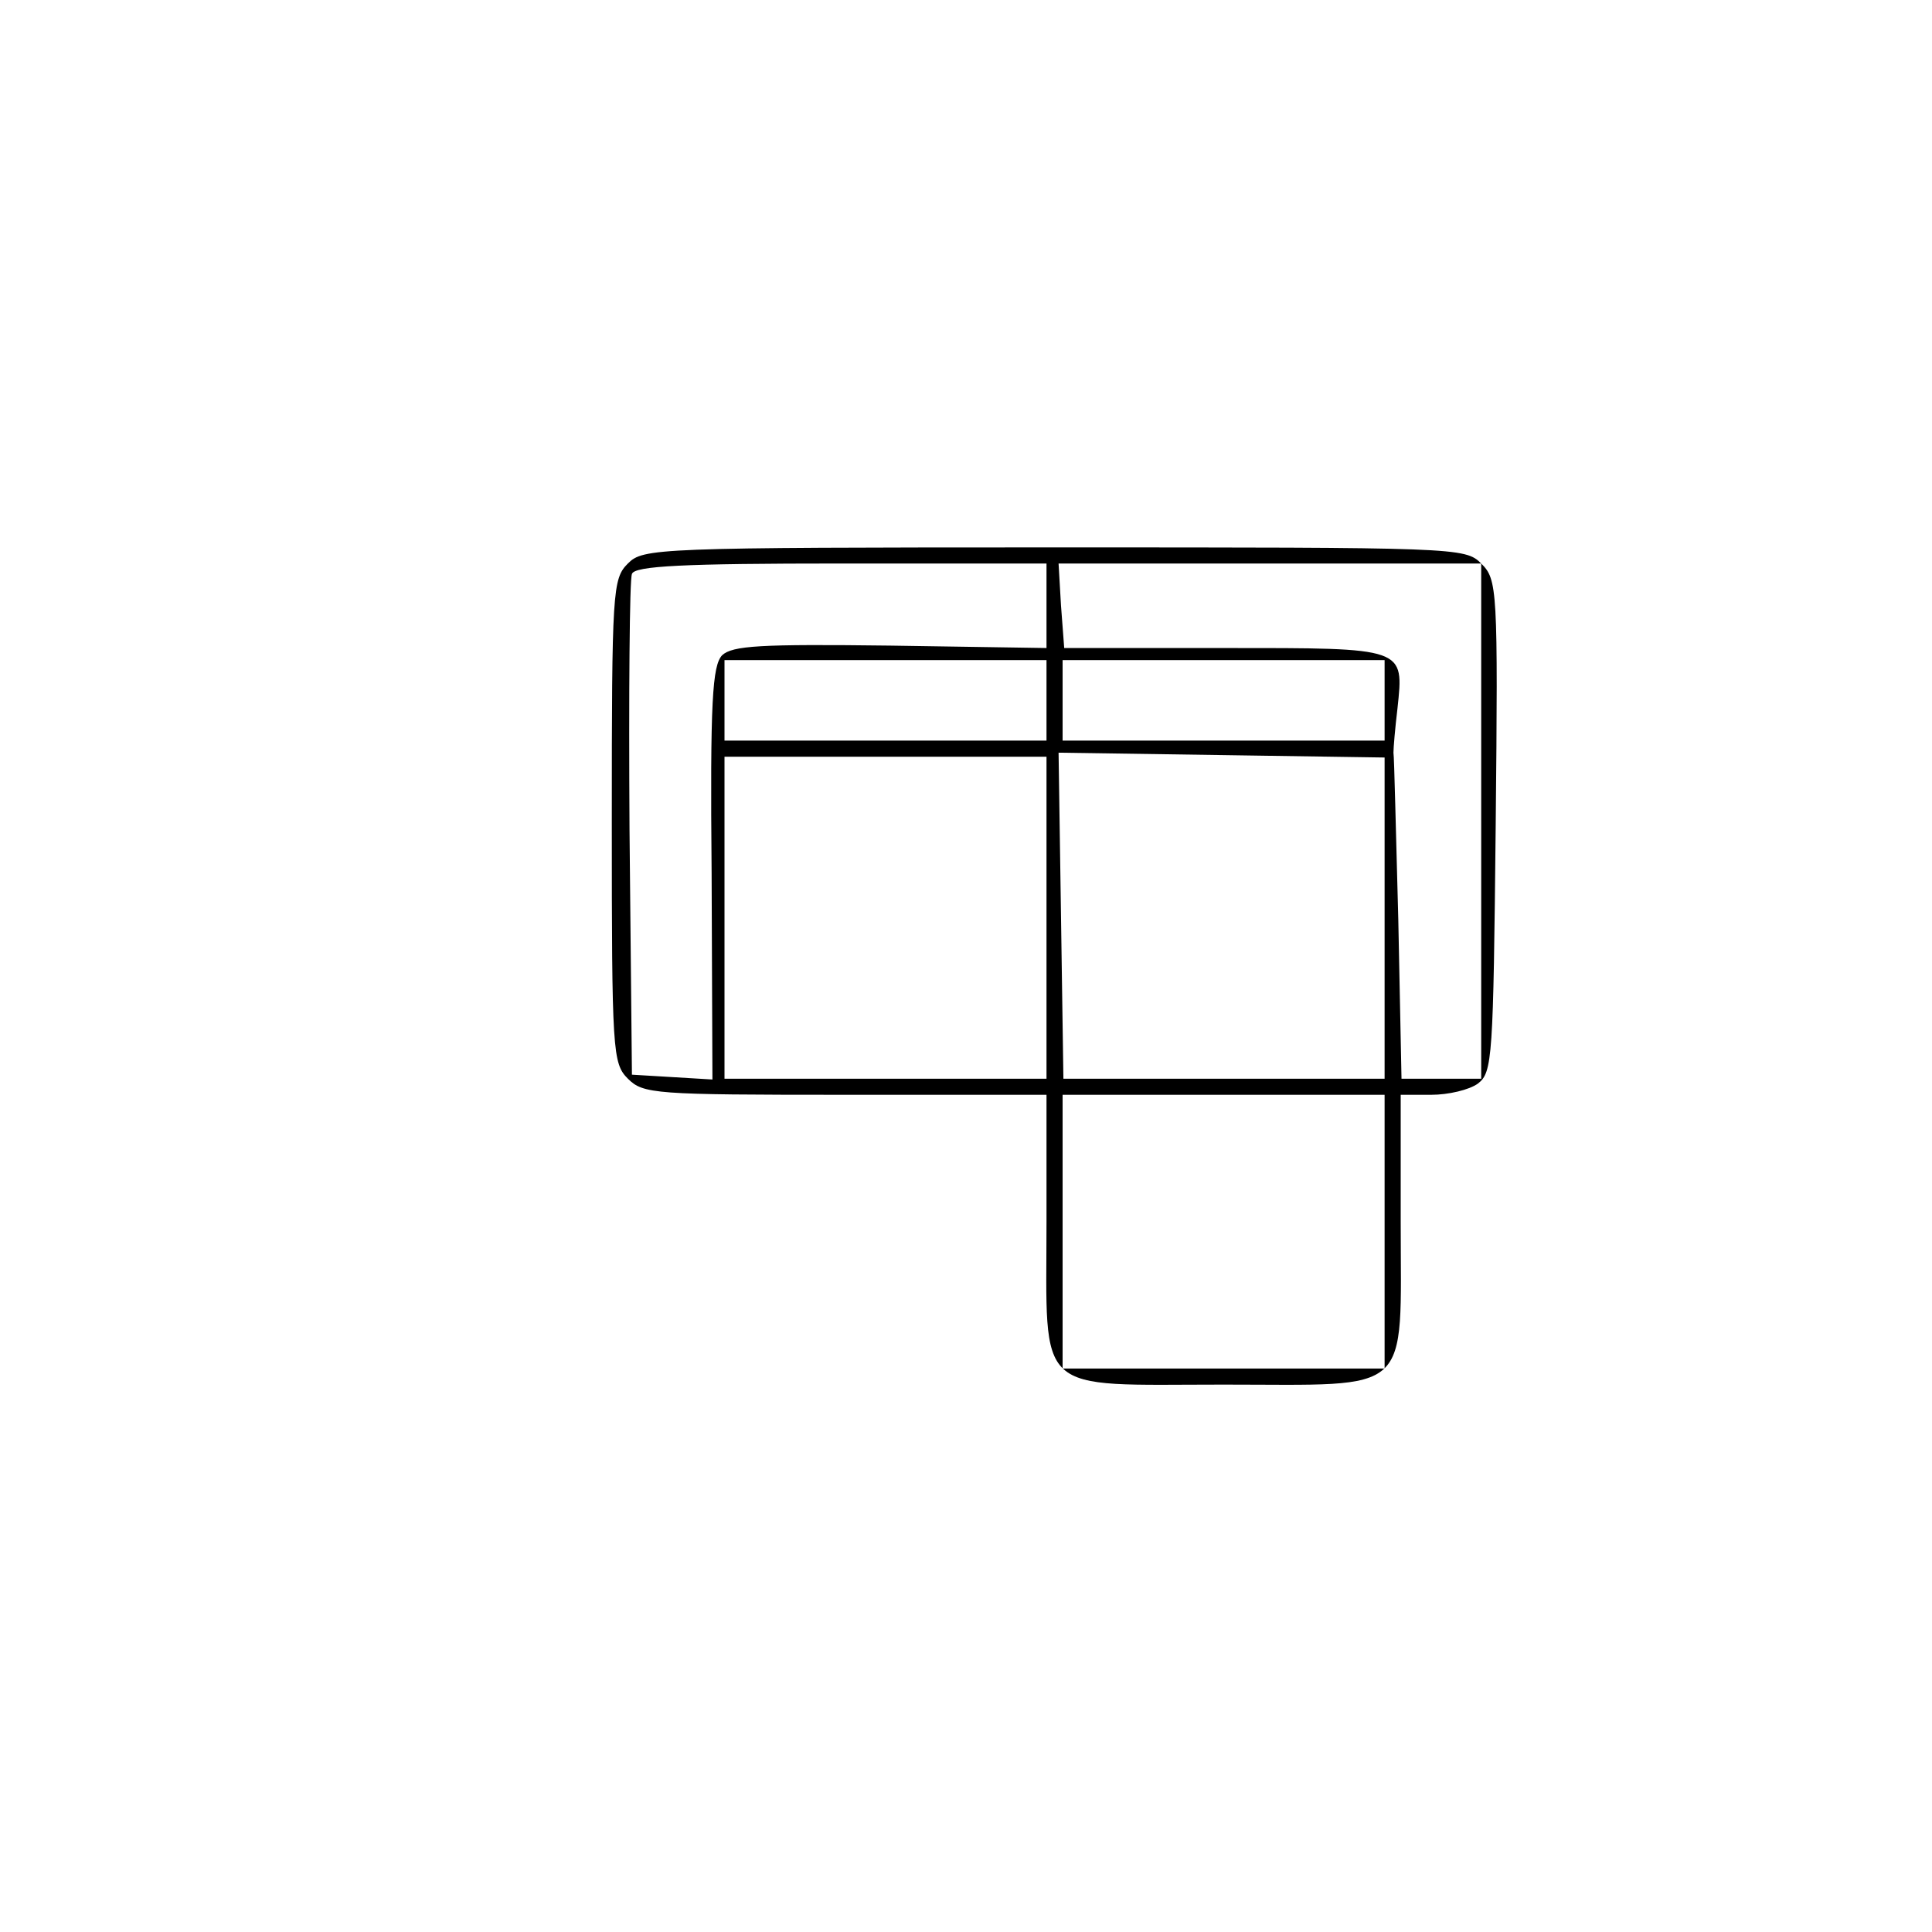 <?xml version="1.0" standalone="no"?>
<!DOCTYPE svg PUBLIC "-//W3C//DTD SVG 20010904//EN"
 "http://www.w3.org/TR/2001/REC-SVG-20010904/DTD/svg10.dtd">
<svg version="1.0" xmlns="http://www.w3.org/2000/svg"
 width="240pt" height="240pt" viewBox="0 0 240 240"
 preserveAspectRatio="xMidYMid meet">
<g transform="translate(0,240) scale(0.1,-0.1)"
fill="#000000" stroke="none">
<path d="M780 1700 c-19 -19 -20 -33 -20 -320 0 -287 1 -301 20 -320 19 -19
33 -20 270 -20 l250 0 0 -158 c0 -218 -17 -202 220 -202 237 0 220 -16 220
202 l0 158 38 0 c21 0 47 6 58 14 18 14 19 31 22 320 3 296 2 306 -18 326 -20
20 -30 20 -530 20 -497 0 -511 -1 -530 -20z m520 -52 l0 -53 -194 3 c-162 2
-196 0 -209 -12 -12 -13 -15 -56 -13 -271 l1 -256 -50 3 -50 3 -3 305 c-1 168
0 310 3 317 3 10 64 13 260 13 l255 0 0 -52z m540 -268 l0 -320 -50 0 -49 0
-4 198 c-3 108 -5 202 -6 207 0 6 2 30 5 55 8 76 11 75 -215 75 l-199 0 -4 53
-3 52 263 0 262 0 0 -320z m-540 150 l0 -50 -200 0 -200 0 0 50 0 50 200 0
200 0 0 -50z m420 0 l0 -50 -200 0 -200 0 0 50 0 50 200 0 200 0 0 -50z m0
-270 l0 -200 -200 0 -199 0 -3 203 -3 202 203 -3 202 -3 0 -199z m-420 0 l0
-200 -200 0 -200 0 0 200 0 200 200 0 200 0 0 -200z m420 -390 l0 -170 -200 0
-200 0 0 170 0 170 200 0 200 0 0 -170z"/>
</g>
</svg>
